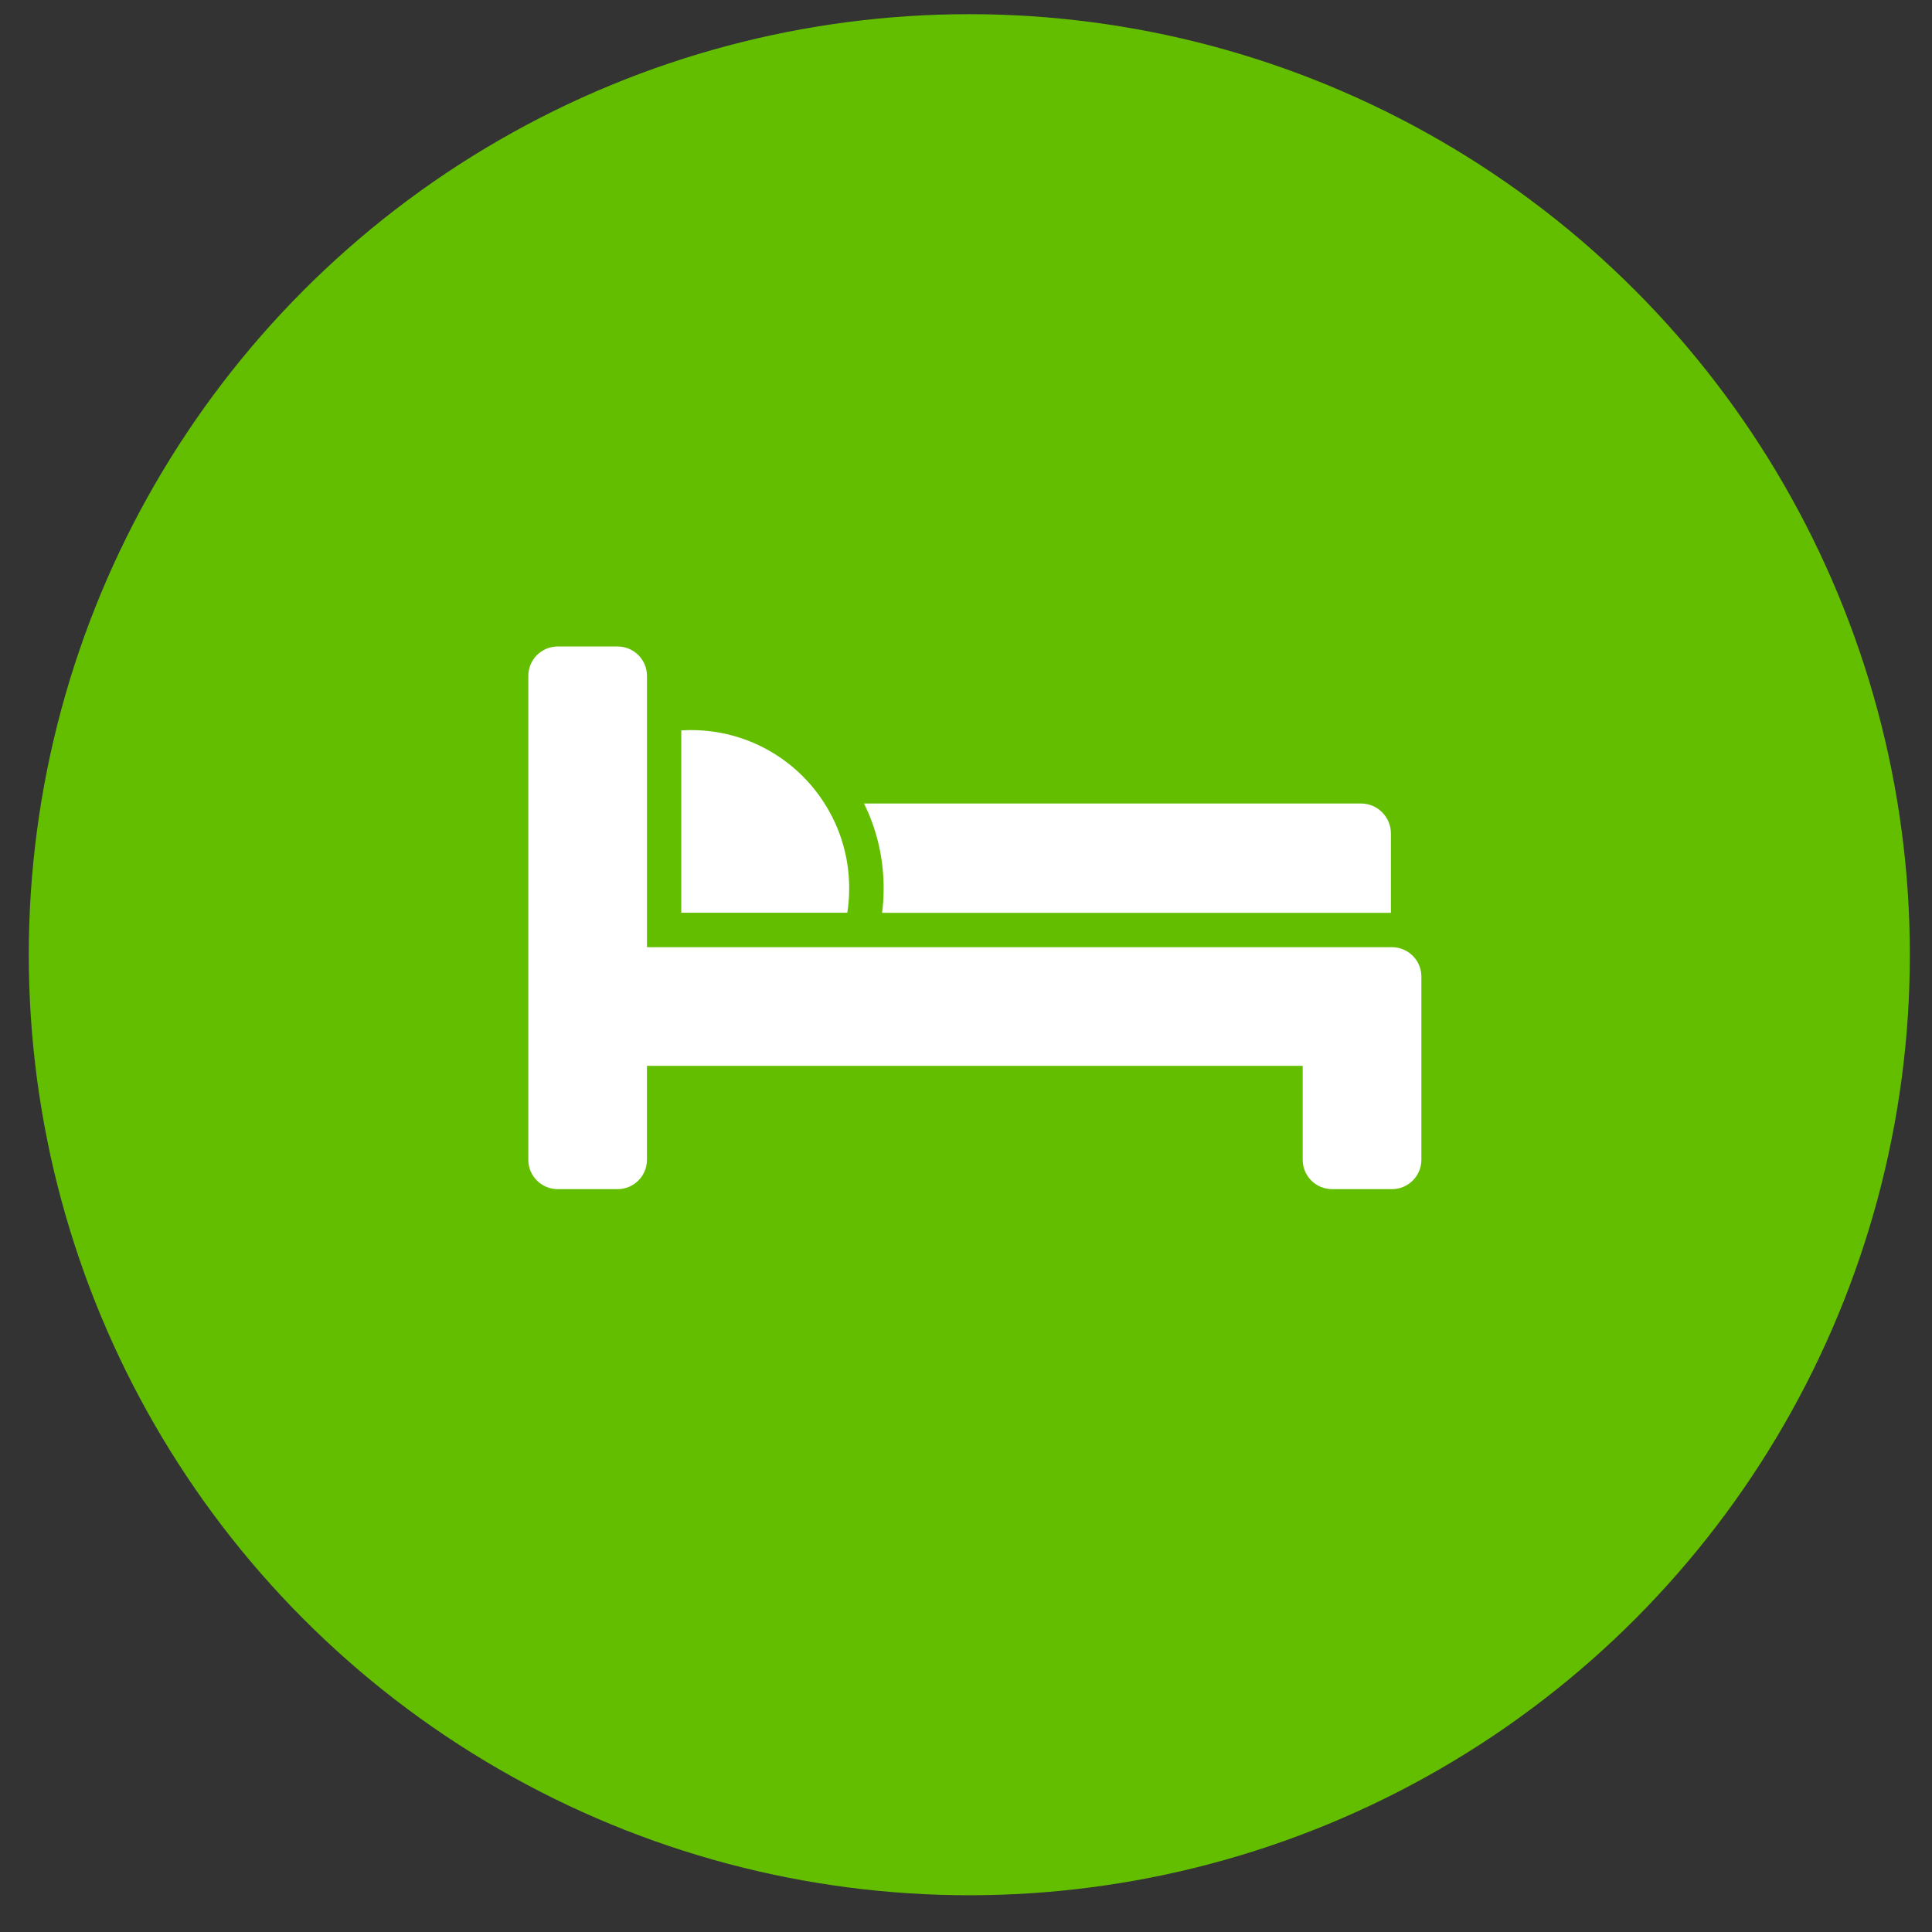 <?xml version="1.0" encoding="utf-8"?>
<!-- Generator: Adobe Illustrator 16.0.0, SVG Export Plug-In . SVG Version: 6.00 Build 0)  -->
<!DOCTYPE svg PUBLIC "-//W3C//DTD SVG 1.1//EN" "http://www.w3.org/Graphics/SVG/1.1/DTD/svg11.dtd">
<svg version="1.1" id="レイヤー_1" xmlns="http://www.w3.org/2000/svg" xmlns:xlink="http://www.w3.org/1999/xlink" x="0px"
	 y="0px" width="88px" height="88px" viewBox="0 0 88 88" enable-background="new 0 0 88 88" xml:space="preserve">
<rect x="0" y="0" width="88" height="88" fill="#333333" stroke="none"/>
<circle fill="#64BE00" cx="44.151" cy="43.486" r="42.84"/>
<g>
	<g>
		<path fill="#FFFFFF" d="M59.336,41.578h4.018v-3.616c0-0.75-0.61-1.363-1.361-1.363H39.355c0.072,0.148,0.139,0.295,0.206,0.447
			c0.457,1.083,0.688,2.231,0.688,3.415c0,0.375-0.022,0.751-0.071,1.118L59.336,41.578L59.336,41.578z"/>
		<g>
			<g>
				<defs>
					<rect id="SVGID_1_" x="24.071" y="29.446" width="40.669" height="24.753"/>
				</defs>
				<clipPath id="SVGID_2_">
					<use xlink:href="#SVGID_1_"  overflow="visible"/>
				</clipPath>
				<path clip-path="url(#SVGID_2_)" fill="#FFFFFF" d="M31.479,33.255c-0.152,0-0.299,0.004-0.448,0.013v8.305h7.563
					c0.058-0.367,0.085-0.738,0.085-1.118c0-1.421-0.412-2.744-1.122-3.857C36.284,34.586,34.036,33.255,31.479,33.255
					L31.479,33.255z"/>
			</g>
			<g>
				<defs>
					<rect id="SVGID_3_" x="24.071" y="29.446" width="40.669" height="24.753"/>
				</defs>
				<clipPath id="SVGID_4_">
					<use xlink:href="#SVGID_3_"  overflow="visible"/>
				</clipPath>
				<path clip-path="url(#SVGID_4_)" fill="#FFFFFF" d="M25.404,54.164h2.723c0.742,0,1.341-0.598,1.341-1.34v-4.277h29.868v4.277
					c0,0.742,0.6,1.34,1.341,1.34h2.722c0.742,0,1.343-0.598,1.343-1.34v-8.341c0-0.742-0.601-1.34-1.343-1.34H29.469V30.788
					c0-0.742-0.6-1.341-1.341-1.341h-2.723c-0.742,0-1.341,0.599-1.341,1.341v22.037C24.063,53.563,24.663,54.164,25.404,54.164
					L25.404,54.164z"/>
			</g>
		</g>
	</g>
</g>
</svg>
